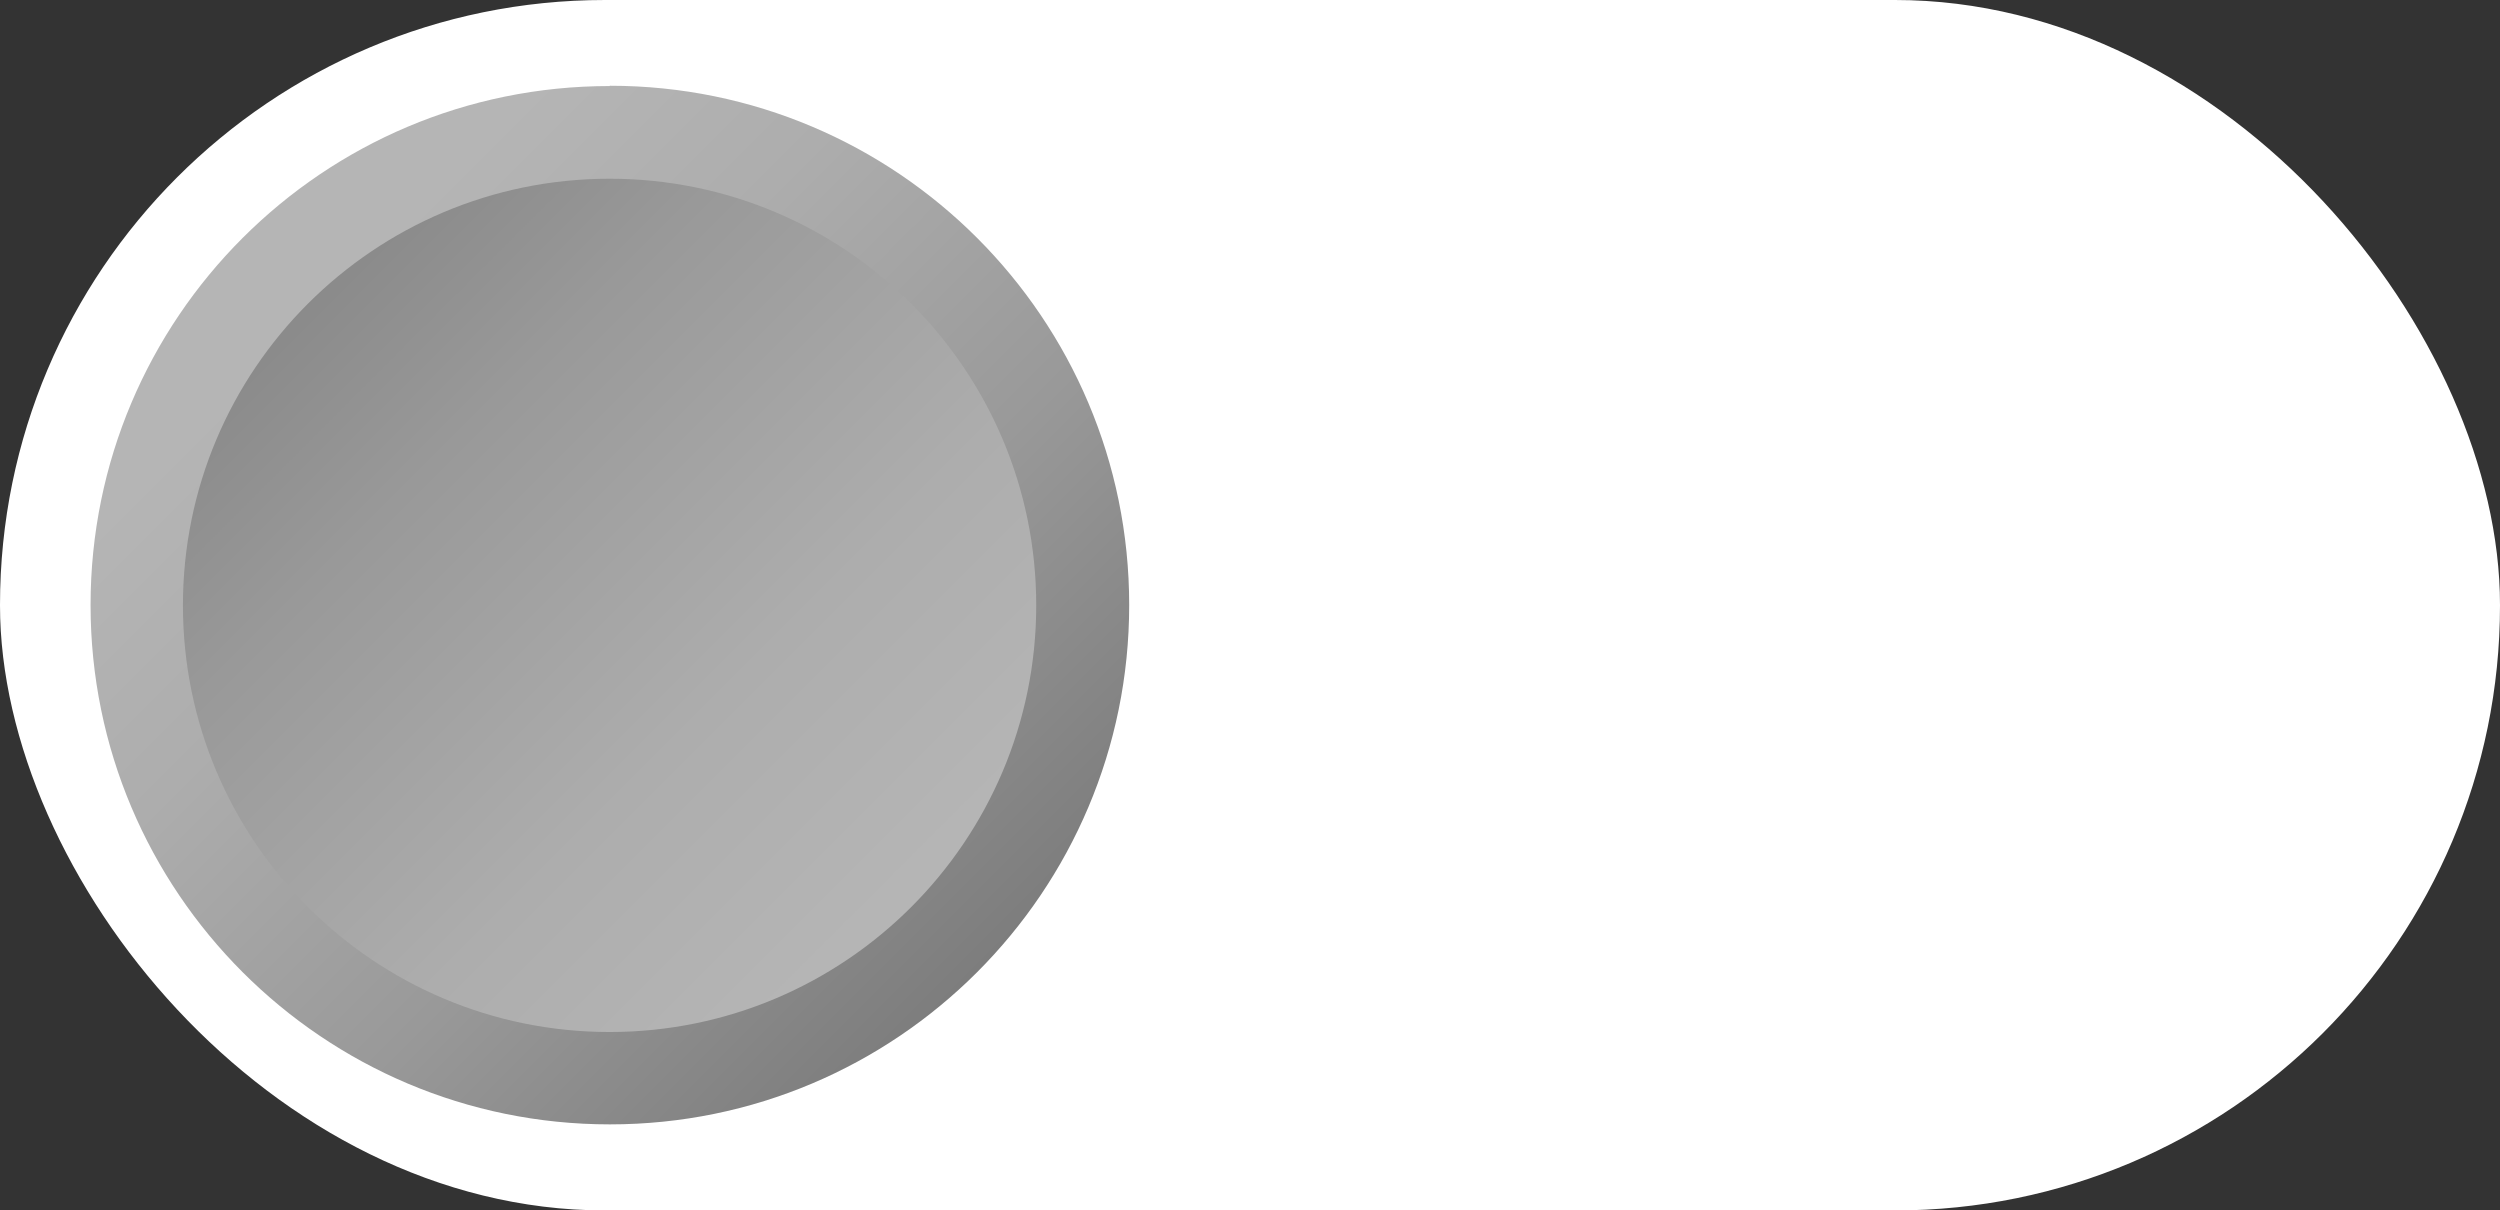 <svg xmlns="http://www.w3.org/2000/svg" xmlns:xlink="http://www.w3.org/1999/xlink" id="Camada_2" viewBox="0 0 83.09 40.23"><rect x="0" y="0" width="83.09" height="40.23" fill="#333333" stroke="none"/><defs><style>      .cls-1 {        fill: url(#linear-gradient-2);      }      .cls-2 {        fill: #fff;      }      .cls-3 {        fill: url(#linear-gradient);      }    </style><linearGradient id="linear-gradient" x1="10.37" y1="10.22" x2="37.19" y2="37.04" gradientUnits="userSpaceOnUse"><stop offset="0" stop-color="#b5b5b5"></stop><stop offset=".21" stop-color="#adadad"></stop><stop offset=".51" stop-color="#999"></stop><stop offset=".88" stop-color="#787878"></stop><stop offset="1" stop-color="#6d6d6d"></stop></linearGradient><linearGradient id="linear-gradient-2" x1="29.82" y1="29.67" x2=".76" y2=".61" xlink:href="#linear-gradient"></linearGradient></defs><g id="ARTE_-_INCLUA_AQUI"><g><rect class="cls-2" x="0" y="0" width="83.09" height="40.23" rx="20.11" ry="20.11"></rect><g><path class="cls-3" d="M20.26,2.86C10.73,2.86,3.01,10.58,3.01,20.11h0c0,9.53,7.73,17.26,17.26,17.26s17.26-7.73,17.26-17.26h0c0-9.53-7.73-17.26-17.26-17.26Z"></path><path class="cls-1" d="M20.26,5.94c-7.83,0-14.18,6.35-14.18,14.18h0c0,7.83,6.35,14.18,14.18,14.18s14.18-6.35,14.18-14.18h0c0-7.83-6.35-14.18-14.18-14.18Z"></path></g></g></g></svg>